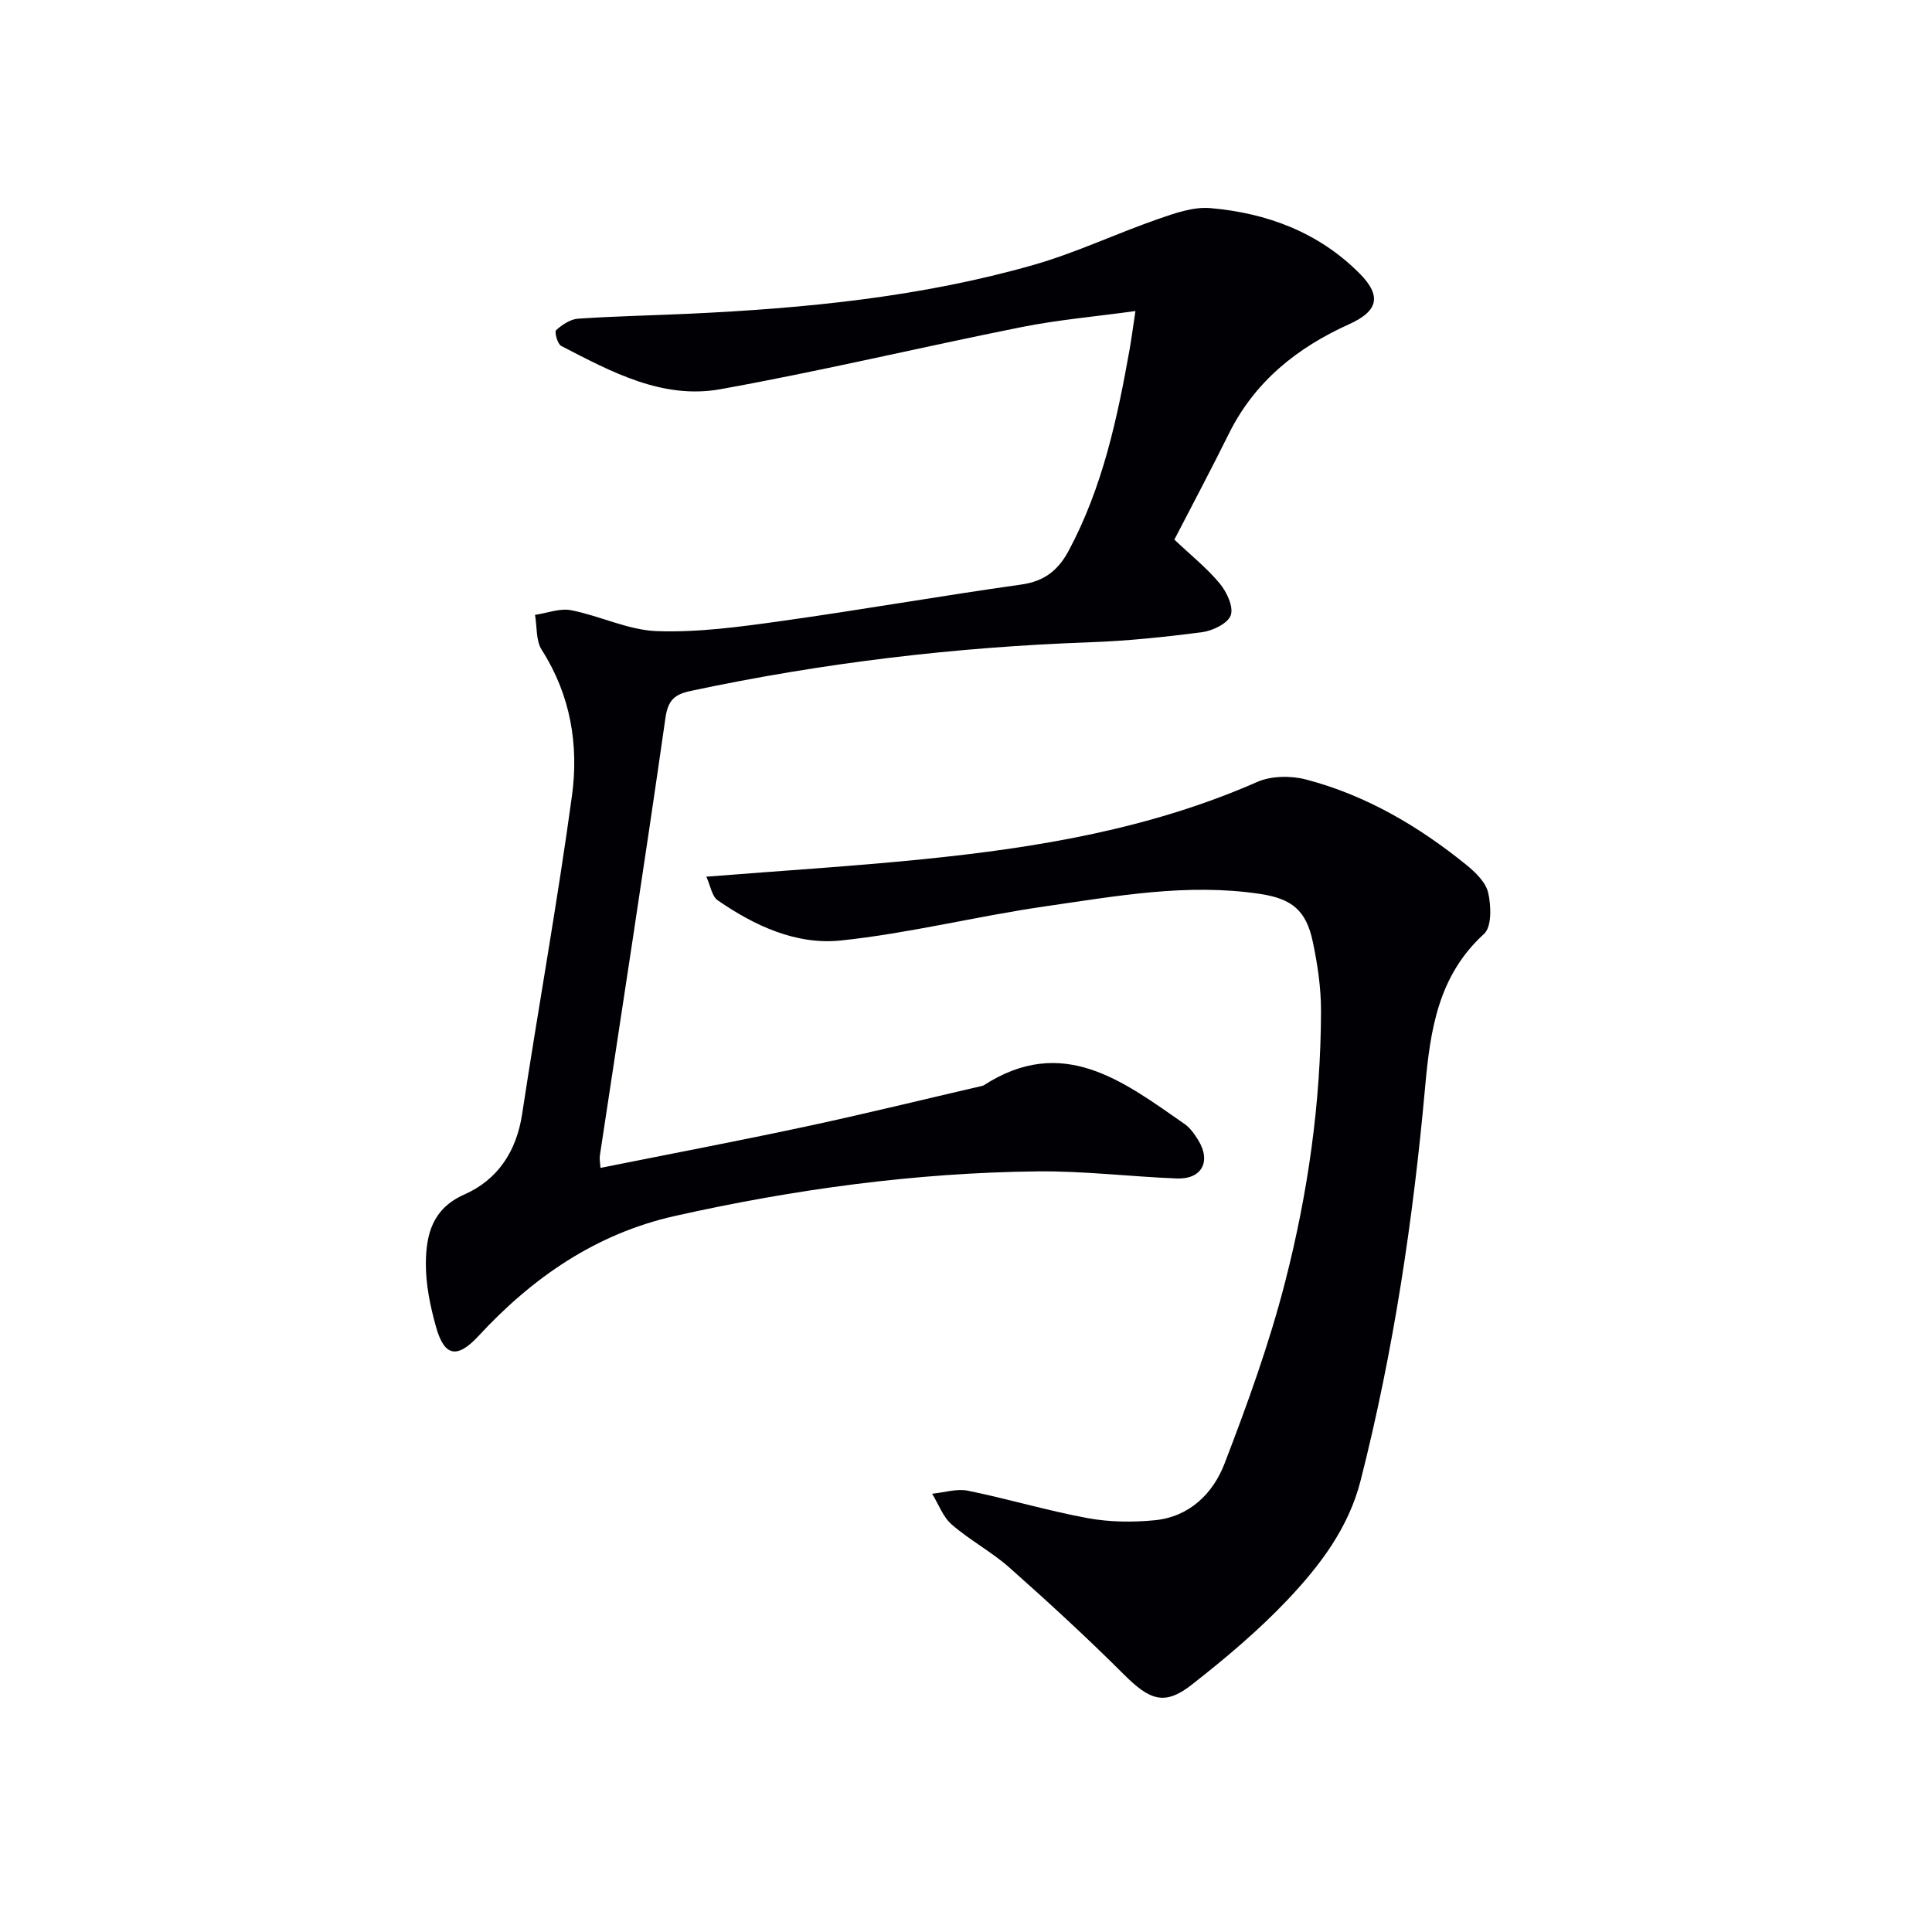 <svg enable-background="new 0 0 400 400" viewBox="0 0 400 400" xmlns="http://www.w3.org/2000/svg"><path d="m124.32 241.8c14.4-2.89 28.54-5.57 42.6-8.58 12.14-2.6 24.2-5.57 36.3-8.37.16-.04.34-.07.47-.16 16.39-10.58 28.89-.78 41.54 8 1.18.82 2.11 2.15 2.88 3.41 2.68 4.4.69 8.09-4.46 7.89-9.62-.38-19.24-1.57-28.85-1.47-25.33.28-50.35 3.7-75.05 9.23-16.31 3.65-29.46 12.71-40.68 24.85-4.41 4.77-7.08 4.28-8.8-1.89-1.2-4.29-2.14-8.82-2.1-13.24.06-5.88 1.34-11.23 7.96-14.16 6.9-3.05 10.79-8.89 11.97-16.65 3.34-21.99 7.32-43.89 10.32-65.92 1.43-10.51-.29-20.86-6.26-30.19-1.23-1.92-.96-4.81-1.39-7.25 2.5-.36 5.14-1.42 7.48-.96 6 1.17 11.83 4.13 17.8 4.33 8.52.29 17.15-.89 25.64-2.08 16.6-2.32 33.12-5.23 49.72-7.56 4.81-.67 7.68-2.95 9.87-7.05 7.01-13.11 10.06-27.38 12.62-41.8.37-2.1.64-4.22 1.18-7.78-8.3 1.14-15.99 1.81-23.53 3.31-20.82 4.16-41.5 9.11-62.39 12.87-12 2.16-22.63-3.61-32.97-8.96-.77-.4-1.43-2.93-1.06-3.26 1.25-1.12 2.95-2.27 4.54-2.38 7.63-.52 15.28-.67 22.92-1.02 24.11-1.12 48.09-3.46 71.38-10.11 8.74-2.49 17.06-6.46 25.67-9.46 3.53-1.23 7.42-2.62 11-2.3 11.68 1.02 22.37 5.01 30.83 13.51 4.67 4.69 3.84 7.83-2.16 10.53-10.75 4.85-19.53 11.85-24.89 22.67-3.67 7.41-7.56 14.72-11.28 21.92 3.55 3.36 6.83 5.97 9.43 9.13 1.43 1.74 2.86 4.8 2.24 6.54-.6 1.69-3.72 3.2-5.91 3.49-7.74 1.02-15.54 1.82-23.33 2.1-27.8.99-55.3 4.26-82.52 10.06-3.34.71-4.74 1.84-5.28 5.62-4.32 30.24-9.02 60.42-13.58 90.62-.1.74.08 1.55.13 2.52z" fill="#010105"/><path d="m146.24 181.51c15.84-1.26 30.44-2.16 44.97-3.63 23.68-2.39 47.04-6.29 69.09-15.99 2.92-1.28 6.97-1.32 10.11-.5 12.39 3.25 23.28 9.65 33.19 17.68 1.89 1.53 4.03 3.61 4.52 5.79.61 2.71.75 7.02-.86 8.49-9.5 8.65-11.13 19.85-12.2 31.67-2.47 27.47-6.54 54.69-13.35 81.48-2.52 9.92-8.48 17.69-15.19 24.78-6.03 6.36-12.83 12.07-19.74 17.49-5.65 4.43-8.7 3.29-14.12-2.12-7.63-7.62-15.58-14.92-23.65-22.08-3.71-3.29-8.22-5.68-11.96-8.93-1.83-1.59-2.74-4.22-4.06-6.38 2.48-.24 5.09-1.1 7.43-.62 8.29 1.69 16.43 4.13 24.75 5.67 4.52.83 9.32.89 13.91.44 7.16-.7 12.06-5.52 14.44-11.71 4.75-12.35 9.28-24.87 12.56-37.66 4.71-18.35 7.4-37.13 7.42-56.16 0-4.77-.72-9.6-1.71-14.28-1.37-6.5-4.36-8.87-10.89-9.86-15.06-2.28-29.86.46-44.63 2.59-14.12 2.04-28.05 5.57-42.2 7.05-9.19.96-17.86-3.04-25.5-8.34-1.18-.83-1.46-2.96-2.33-4.87z" fill="#010105"/></svg>